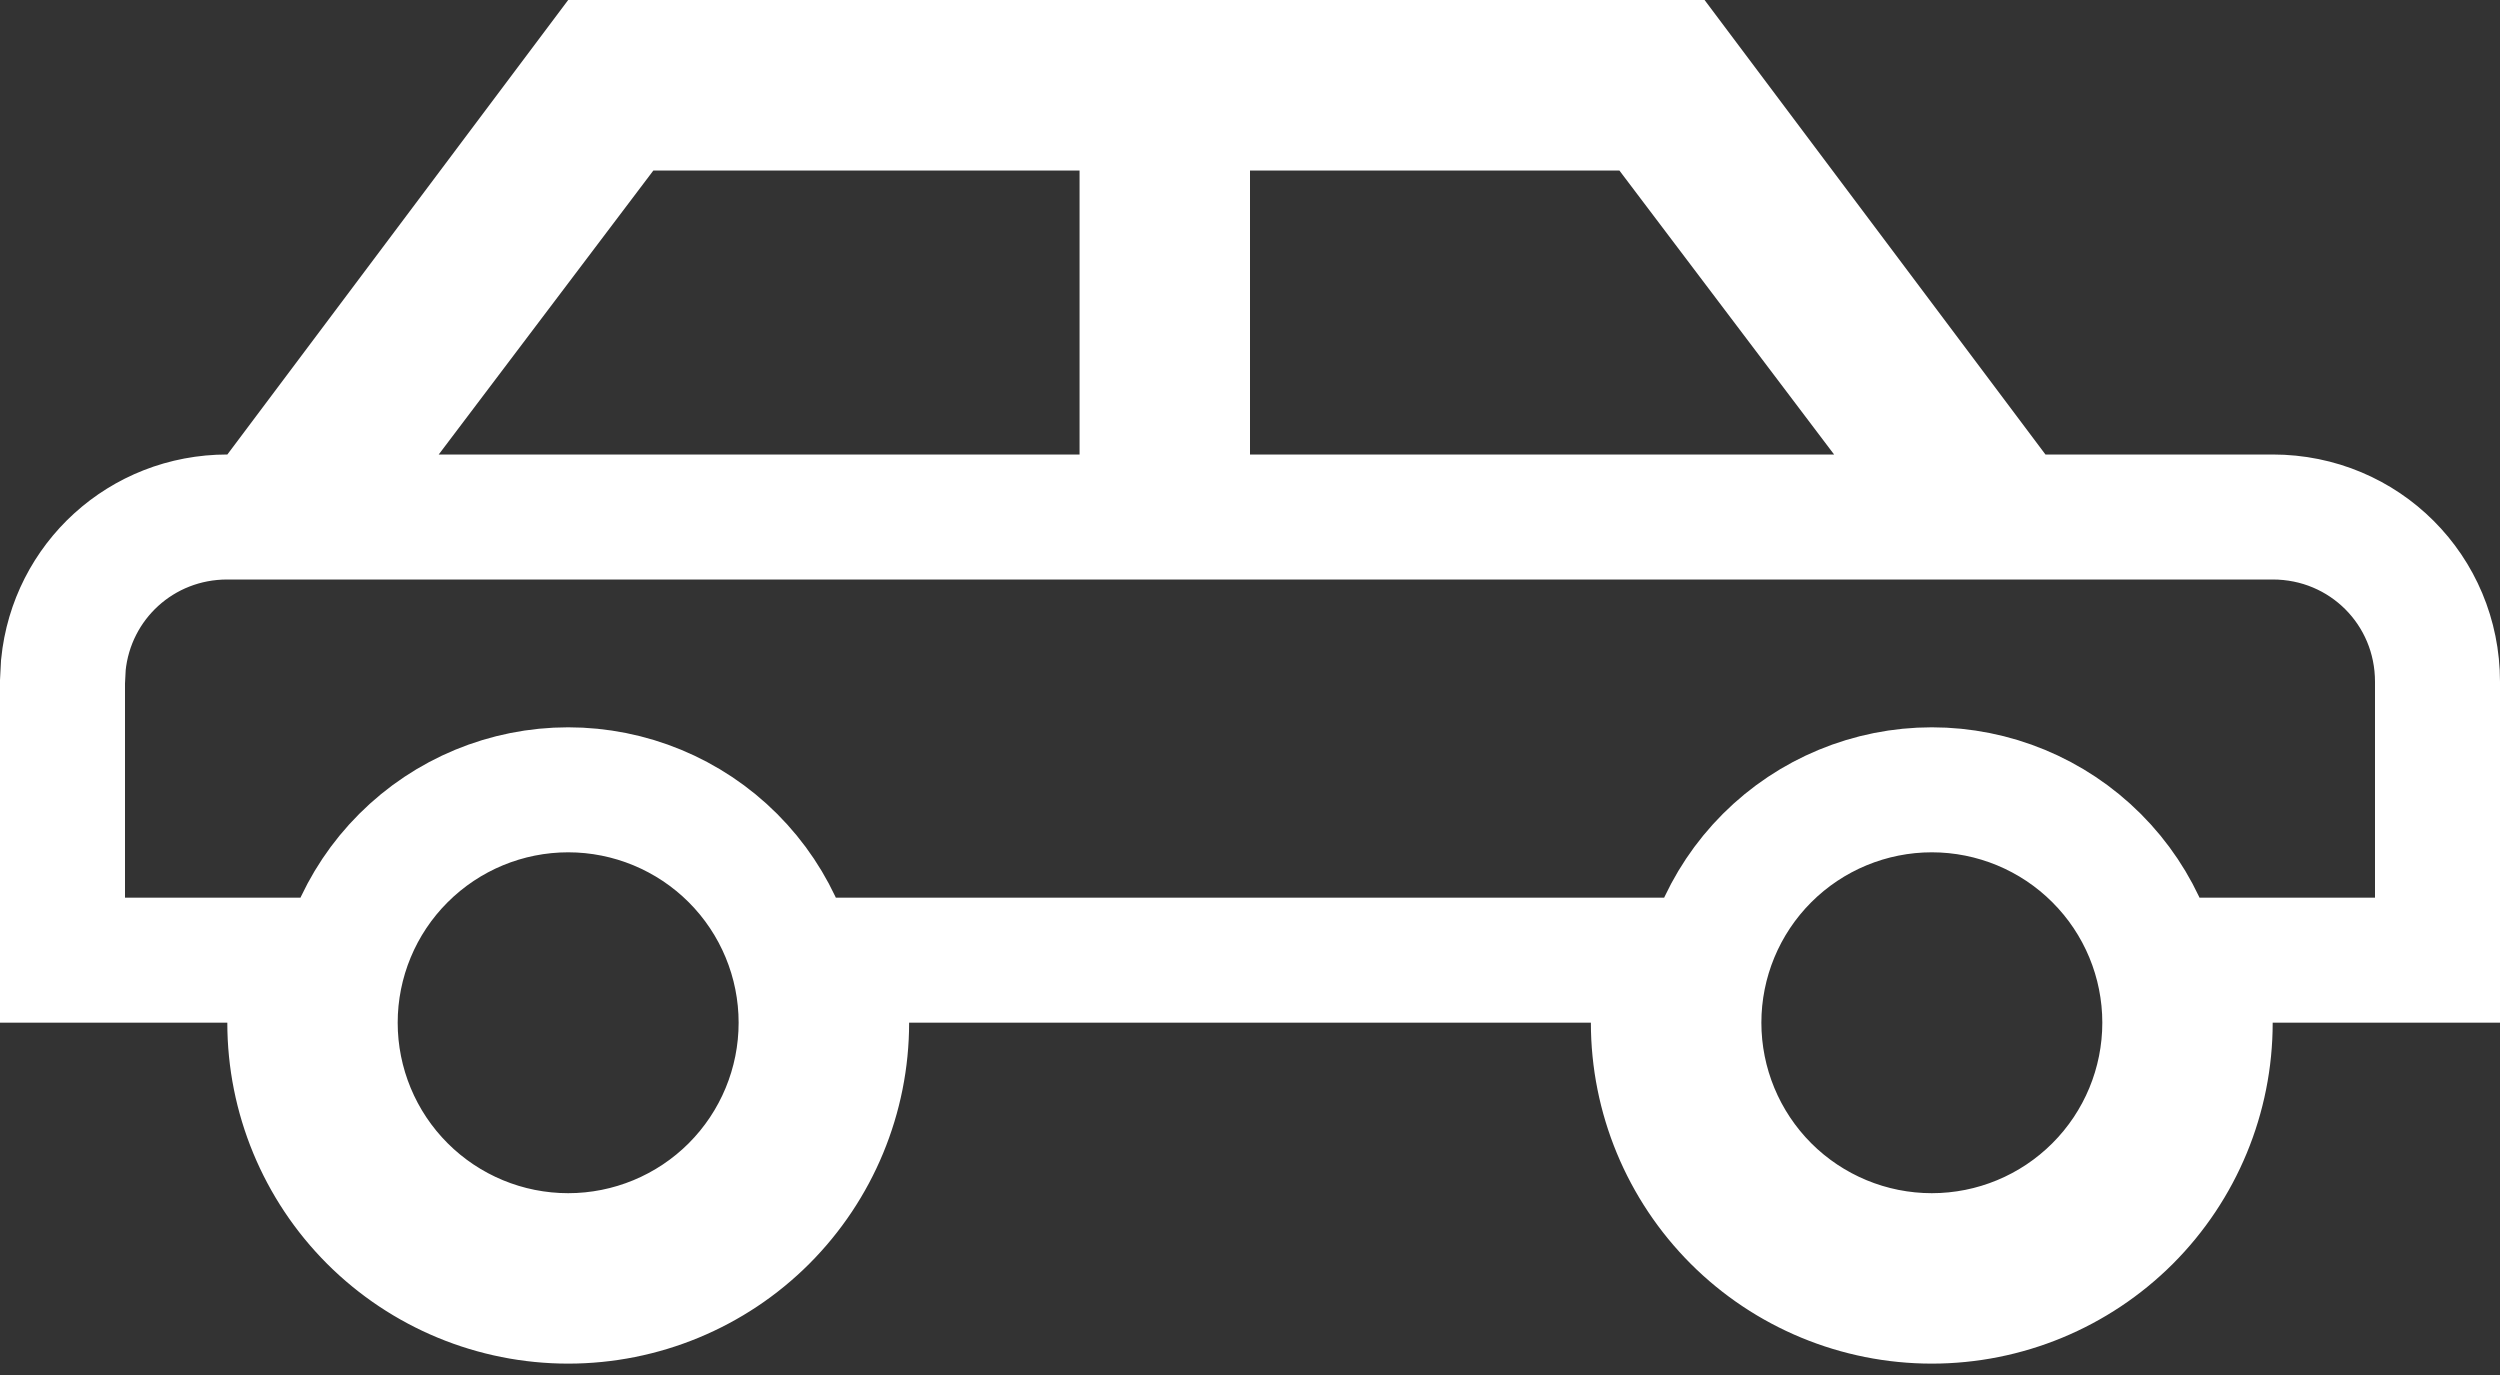 <?xml version="1.0" encoding="UTF-8"?> <svg xmlns="http://www.w3.org/2000/svg" width="40" height="22" viewBox="0 0 40 22" fill="none"><rect x="0" y="0" width="40" height="22" fill="#333333" stroke="none"/><path d="M26.773 1L31.928 7.873L32.227 8.272H36.363C37.829 8.272 39 9.443 39 10.909V15.363H35.363V16.363C35.363 17.545 34.894 18.678 34.059 19.514C33.223 20.349 32.09 20.818 30.909 20.818C29.728 20.818 28.594 20.349 27.759 19.514C26.924 18.678 26.454 17.545 26.454 16.363V15.363H13.546V16.363C13.546 17.545 13.076 18.678 12.241 19.514C11.406 20.349 10.272 20.818 9.091 20.818C7.91 20.818 6.777 20.349 5.941 19.514C5.106 18.678 4.637 17.545 4.637 16.363V15.363H1V10.909L1.014 10.638C1.148 9.301 2.263 8.272 3.637 8.272H4.137L4.437 7.873L9.591 1H26.773ZM9.091 12.637C8.102 12.637 7.154 13.03 6.455 13.729C5.756 14.427 5.363 15.375 5.363 16.363C5.363 17.352 5.756 18.3 6.455 18.999C7.154 19.698 8.102 20.091 9.091 20.091C10.079 20.091 11.028 19.698 11.727 18.999C12.425 18.3 12.818 17.352 12.818 16.363C12.818 15.375 12.425 14.427 11.727 13.729C11.028 13.03 10.079 12.637 9.091 12.637ZM30.909 12.637C29.921 12.637 28.972 13.03 28.273 13.729C27.575 14.427 27.182 15.375 27.182 16.363C27.182 17.352 27.575 18.3 28.273 18.999C28.972 19.698 29.921 20.091 30.909 20.091C31.898 20.091 32.846 19.698 33.545 18.999C34.244 18.3 34.637 17.352 34.637 16.363C34.637 15.375 34.244 14.427 33.545 13.729C32.846 13.03 31.898 12.637 30.909 12.637ZM9.657 2.124L6.221 6.67L5.009 8.272H18.273V1.728H9.957L9.657 2.124ZM19 8.272H31.355L30.144 6.67L26.707 2.124L26.406 1.728H19V8.272Z" stroke="white" stroke-width="2"></path></svg> 